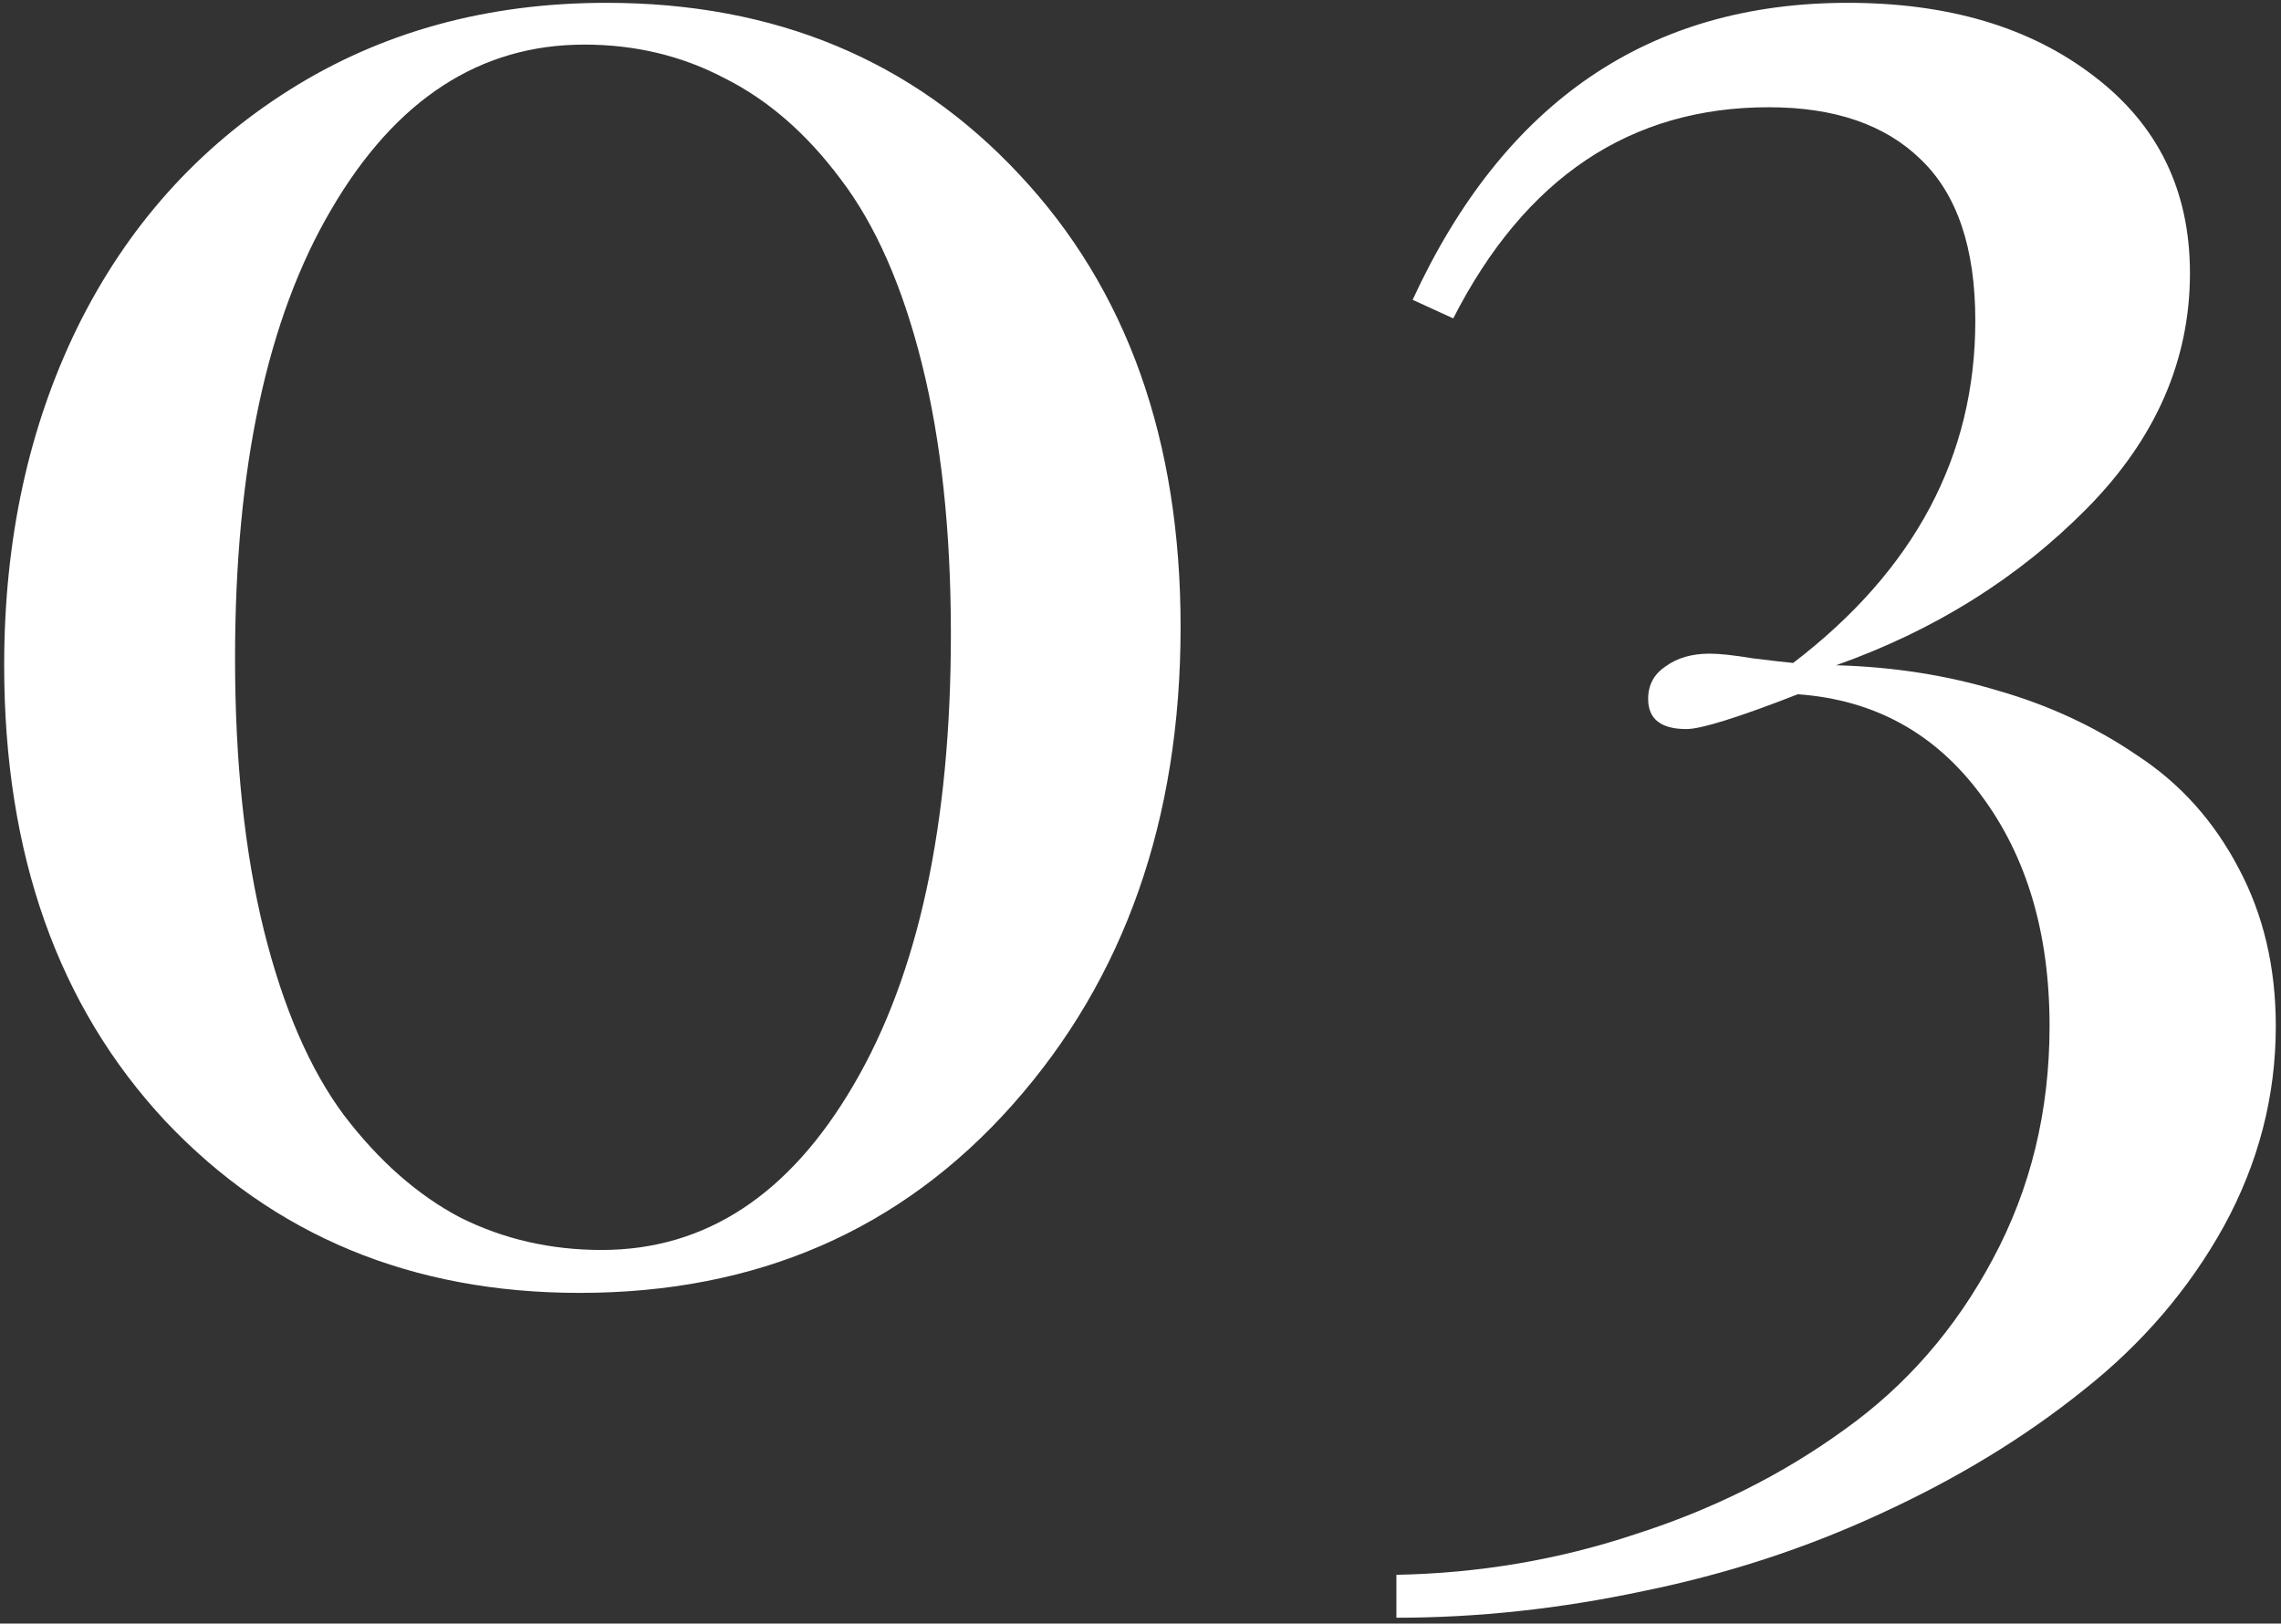 <?xml version="1.0" encoding="UTF-8"?> <svg xmlns="http://www.w3.org/2000/svg" width="288" height="205" viewBox="0 0 288 205" fill="none"><rect x="0" y="0" width="288" height="205" fill="#333333" stroke="none"/> <path d="M0.527 84C0.527 68.18 3.604 53.971 9.756 41.373C16.006 28.678 24.941 18.668 36.562 11.344C48.184 4.02 61.514 0.357 76.553 0.357C97.842 0.357 115.225 7.584 128.701 22.037C142.275 36.49 149.062 55.533 149.062 79.166C149.062 103.482 141.982 123.6 127.822 139.518C113.76 155.338 95.547 163.248 73.184 163.248C51.992 163.248 34.56 156.021 20.889 141.568C7.314 127.018 0.527 107.828 0.527 84ZM29.678 83.121C29.678 96.207 30.898 107.682 33.34 117.545C35.781 127.311 39.15 135.074 43.447 140.836C47.842 146.598 52.725 150.895 58.096 153.727C63.565 156.461 69.522 157.828 75.967 157.828C89.053 157.828 99.648 150.895 107.754 137.027C115.957 123.062 120.059 104.068 120.059 80.045C120.059 67.057 118.838 55.68 116.396 45.914C113.955 36.148 110.537 28.385 106.143 22.623C101.846 16.861 96.963 12.613 91.494 9.879C86.123 7.047 80.215 5.631 73.769 5.631C60.586 5.631 49.941 12.565 41.836 26.432C33.73 40.201 29.678 59.098 29.678 83.121ZM176.309 198.844C186.758 198.648 196.816 196.939 206.484 193.717C216.25 190.592 225.039 186.197 232.852 180.533C240.664 174.967 246.914 167.789 251.602 159C256.387 150.113 258.779 140.299 258.779 129.557C258.779 117.838 255.898 108.121 250.137 100.406C244.375 92.594 236.66 88.346 226.992 87.662C219.473 90.592 214.785 92.057 212.93 92.057C209.707 92.057 208.096 90.787 208.096 88.248C208.096 86.49 208.828 85.123 210.293 84.147C211.758 83.072 213.613 82.535 215.859 82.535C217.129 82.535 218.936 82.731 221.279 83.121C223.623 83.414 225.332 83.609 226.406 83.707C241.738 71.988 249.404 57.584 249.404 40.494C249.404 31.314 247.109 24.527 242.52 20.133C238.027 15.738 231.631 13.541 223.33 13.541C205.85 13.541 192.568 22.428 183.486 40.201L178.359 37.857C189.883 12.857 208.193 0.357 233.291 0.357C245.986 0.357 256.338 3.434 264.346 9.586C272.451 15.738 276.504 24.039 276.504 34.488C276.504 45.523 272.158 55.435 263.467 64.225C254.775 73.014 244.229 79.606 231.826 84C239.053 84.195 245.889 85.269 252.334 87.223C258.779 89.078 264.639 91.812 269.912 95.426C275.283 98.941 279.531 103.678 282.656 109.635C285.781 115.494 287.344 122.135 287.344 129.557C287.344 138.443 285.146 146.891 280.752 154.898C276.357 162.809 270.449 169.693 263.027 175.553C255.605 181.51 247.109 186.686 237.539 191.08C228.066 195.475 218.057 198.746 207.51 200.895C196.963 203.141 186.562 204.264 176.309 204.264V198.844Z" fill="white"></path> </svg> 